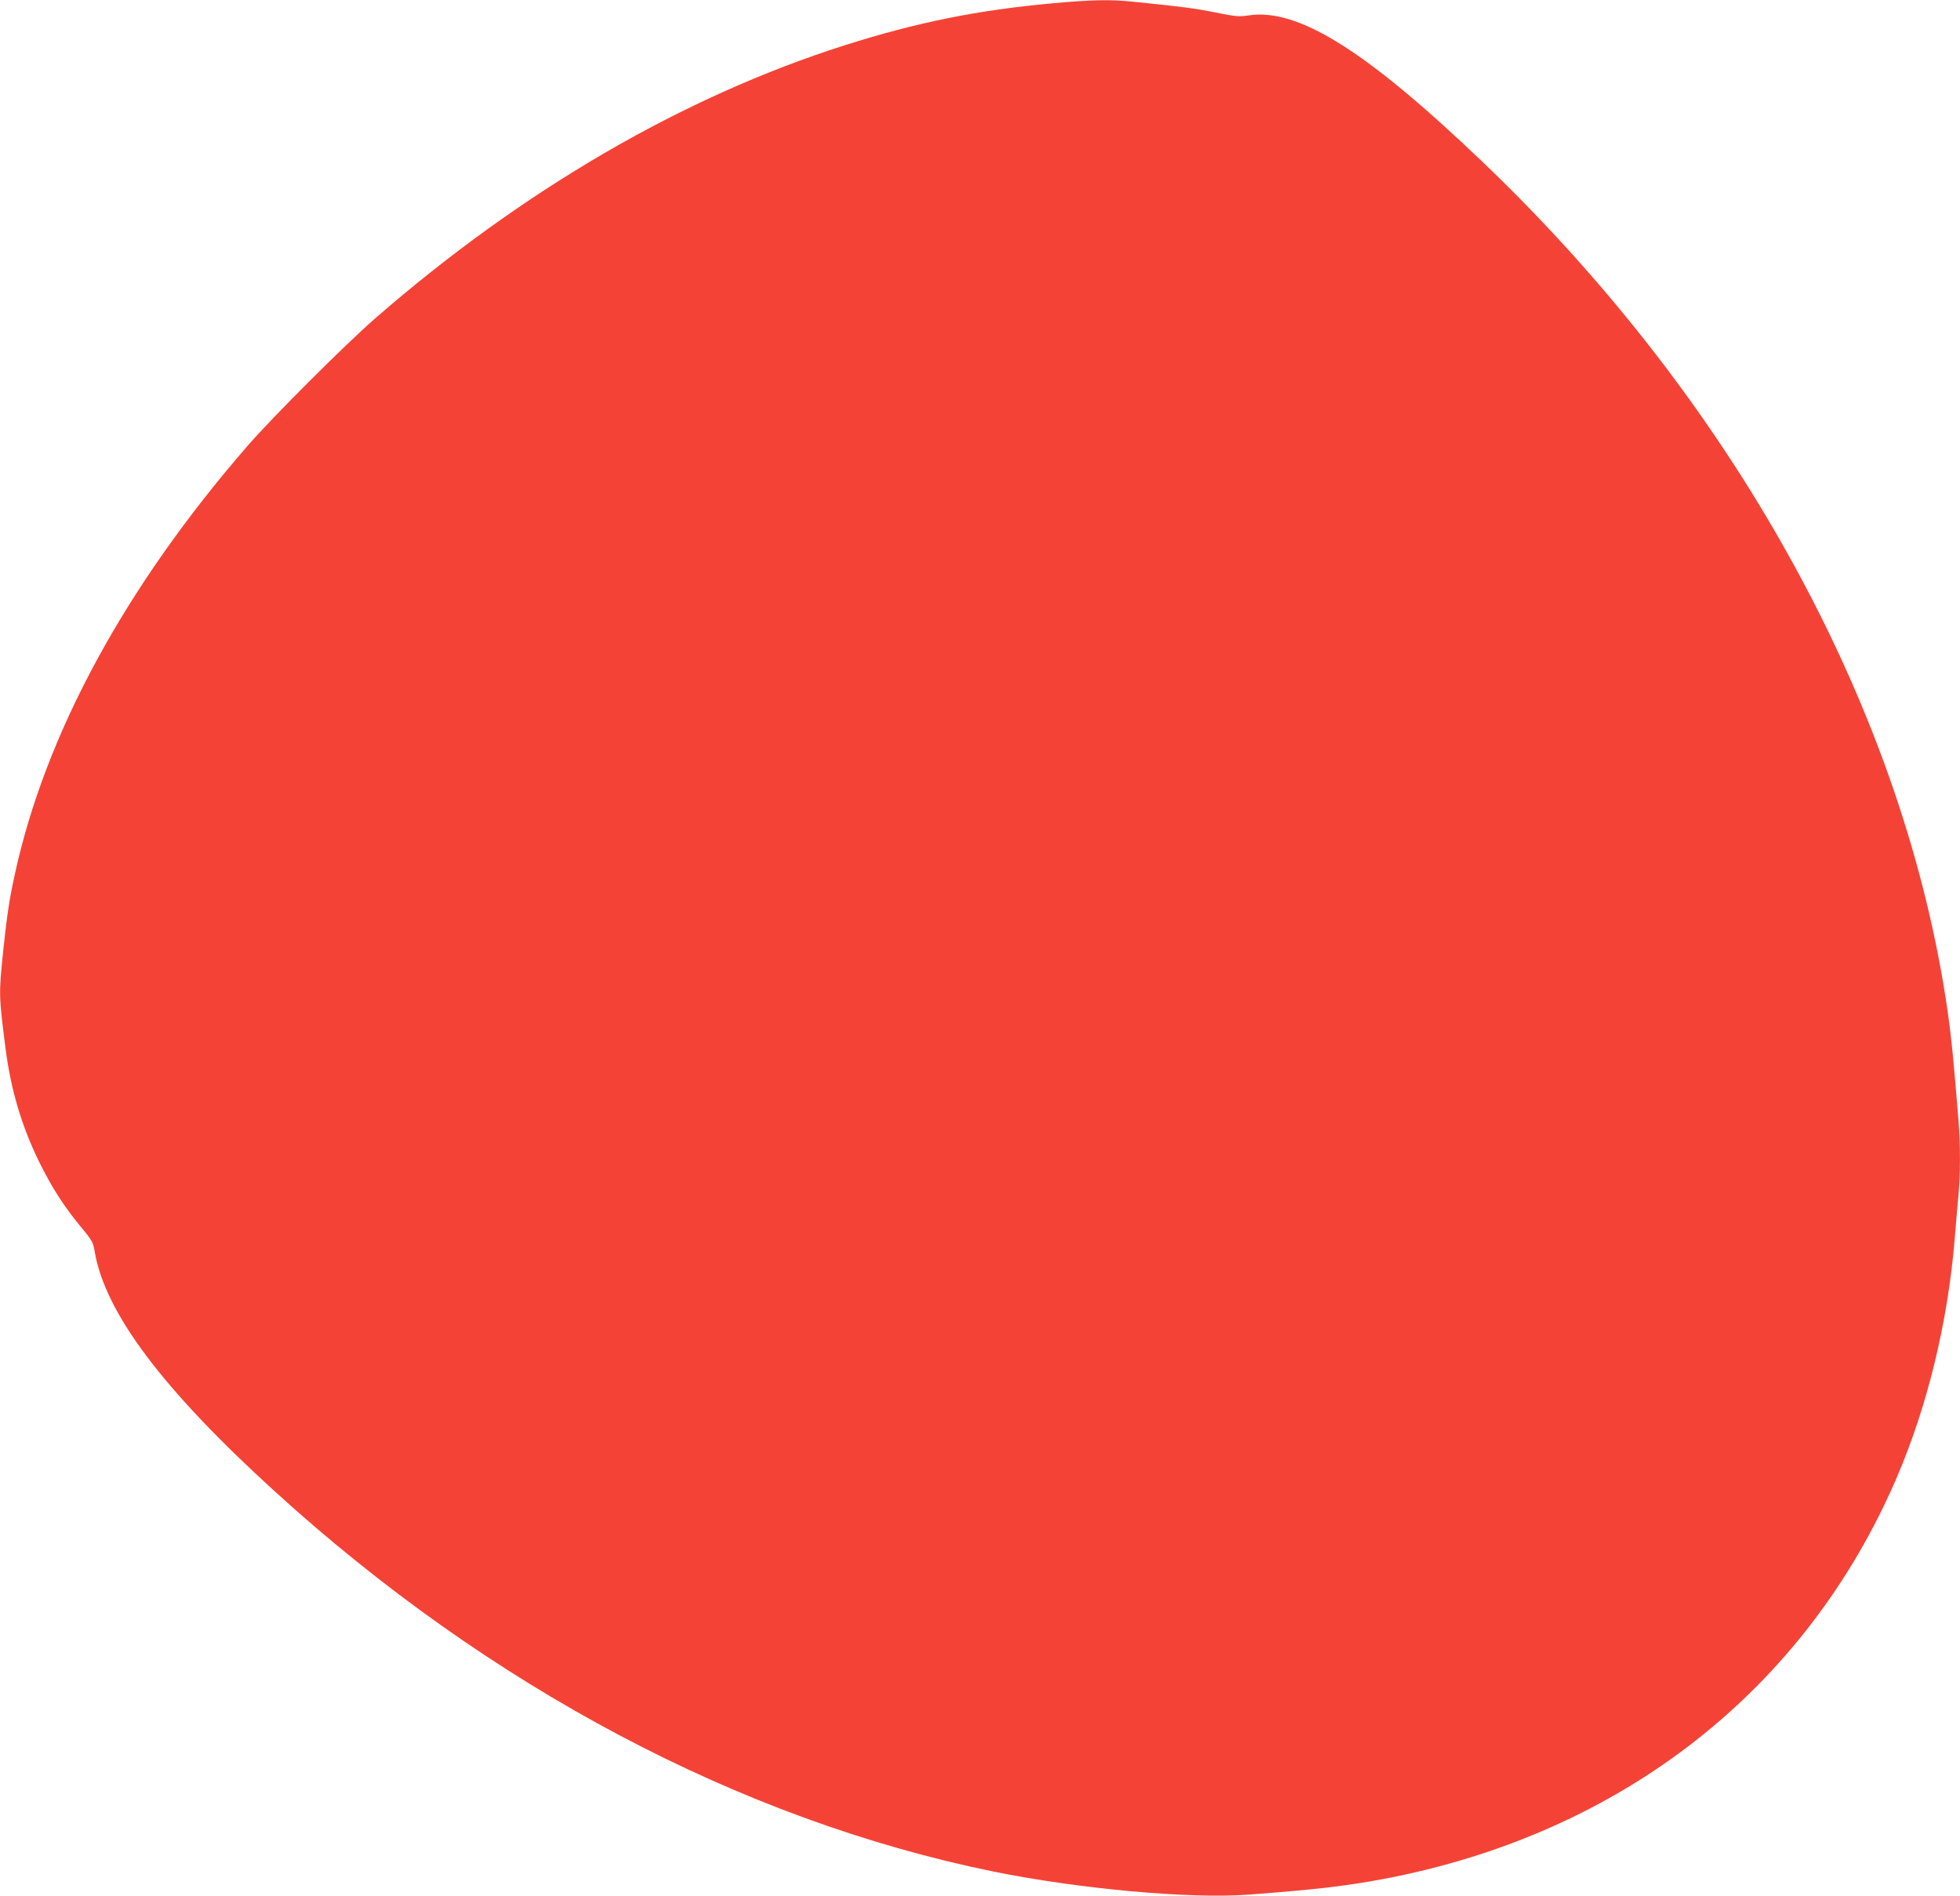 <?xml version="1.0" standalone="no"?>
<!DOCTYPE svg PUBLIC "-//W3C//DTD SVG 20010904//EN"
 "http://www.w3.org/TR/2001/REC-SVG-20010904/DTD/svg10.dtd">
<svg version="1.0" xmlns="http://www.w3.org/2000/svg"
 width="1280pt" height="1238pt" viewBox="0 0 1280 1238"
 preserveAspectRatio="xMidYMid meet">
<g transform="translate(0,1238) scale(0.1,-0.1)"
fill="#f44336" stroke="none">
<path d="M6880 12359 c-497 -45 -888 -124 -1365 -275 -1055 -336 -2102 -945
-3065 -1783 -198 -173 -669 -643 -834 -833 -800 -921 -1322 -1884 -1520 -2801
-36 -163 -52 -275 -76 -504 -28 -278 -28 -282 16 -628 34 -267 105 -508 219
-740 84 -170 160 -289 273 -426 75 -90 80 -100 91 -165 69 -397 443 -895 1171
-1558 1407 -1282 3044 -2148 4695 -2486 562 -114 1284 -180 1670 -151 430 32
636 56 880 102 1555 294 2759 1237 3354 2626 199 465 331 1009 376 1549 8 98
19 229 25 290 13 142 13 325 0 489 -33 403 -44 517 -66 678 -274 1967 -1377
3989 -3042 5580 -763 729 -1207 1007 -1531 956 -59 -9 -83 -7 -216 20 -135 27
-217 38 -548 71 -135 14 -267 11 -507 -11z"/>
</g>
</svg>
